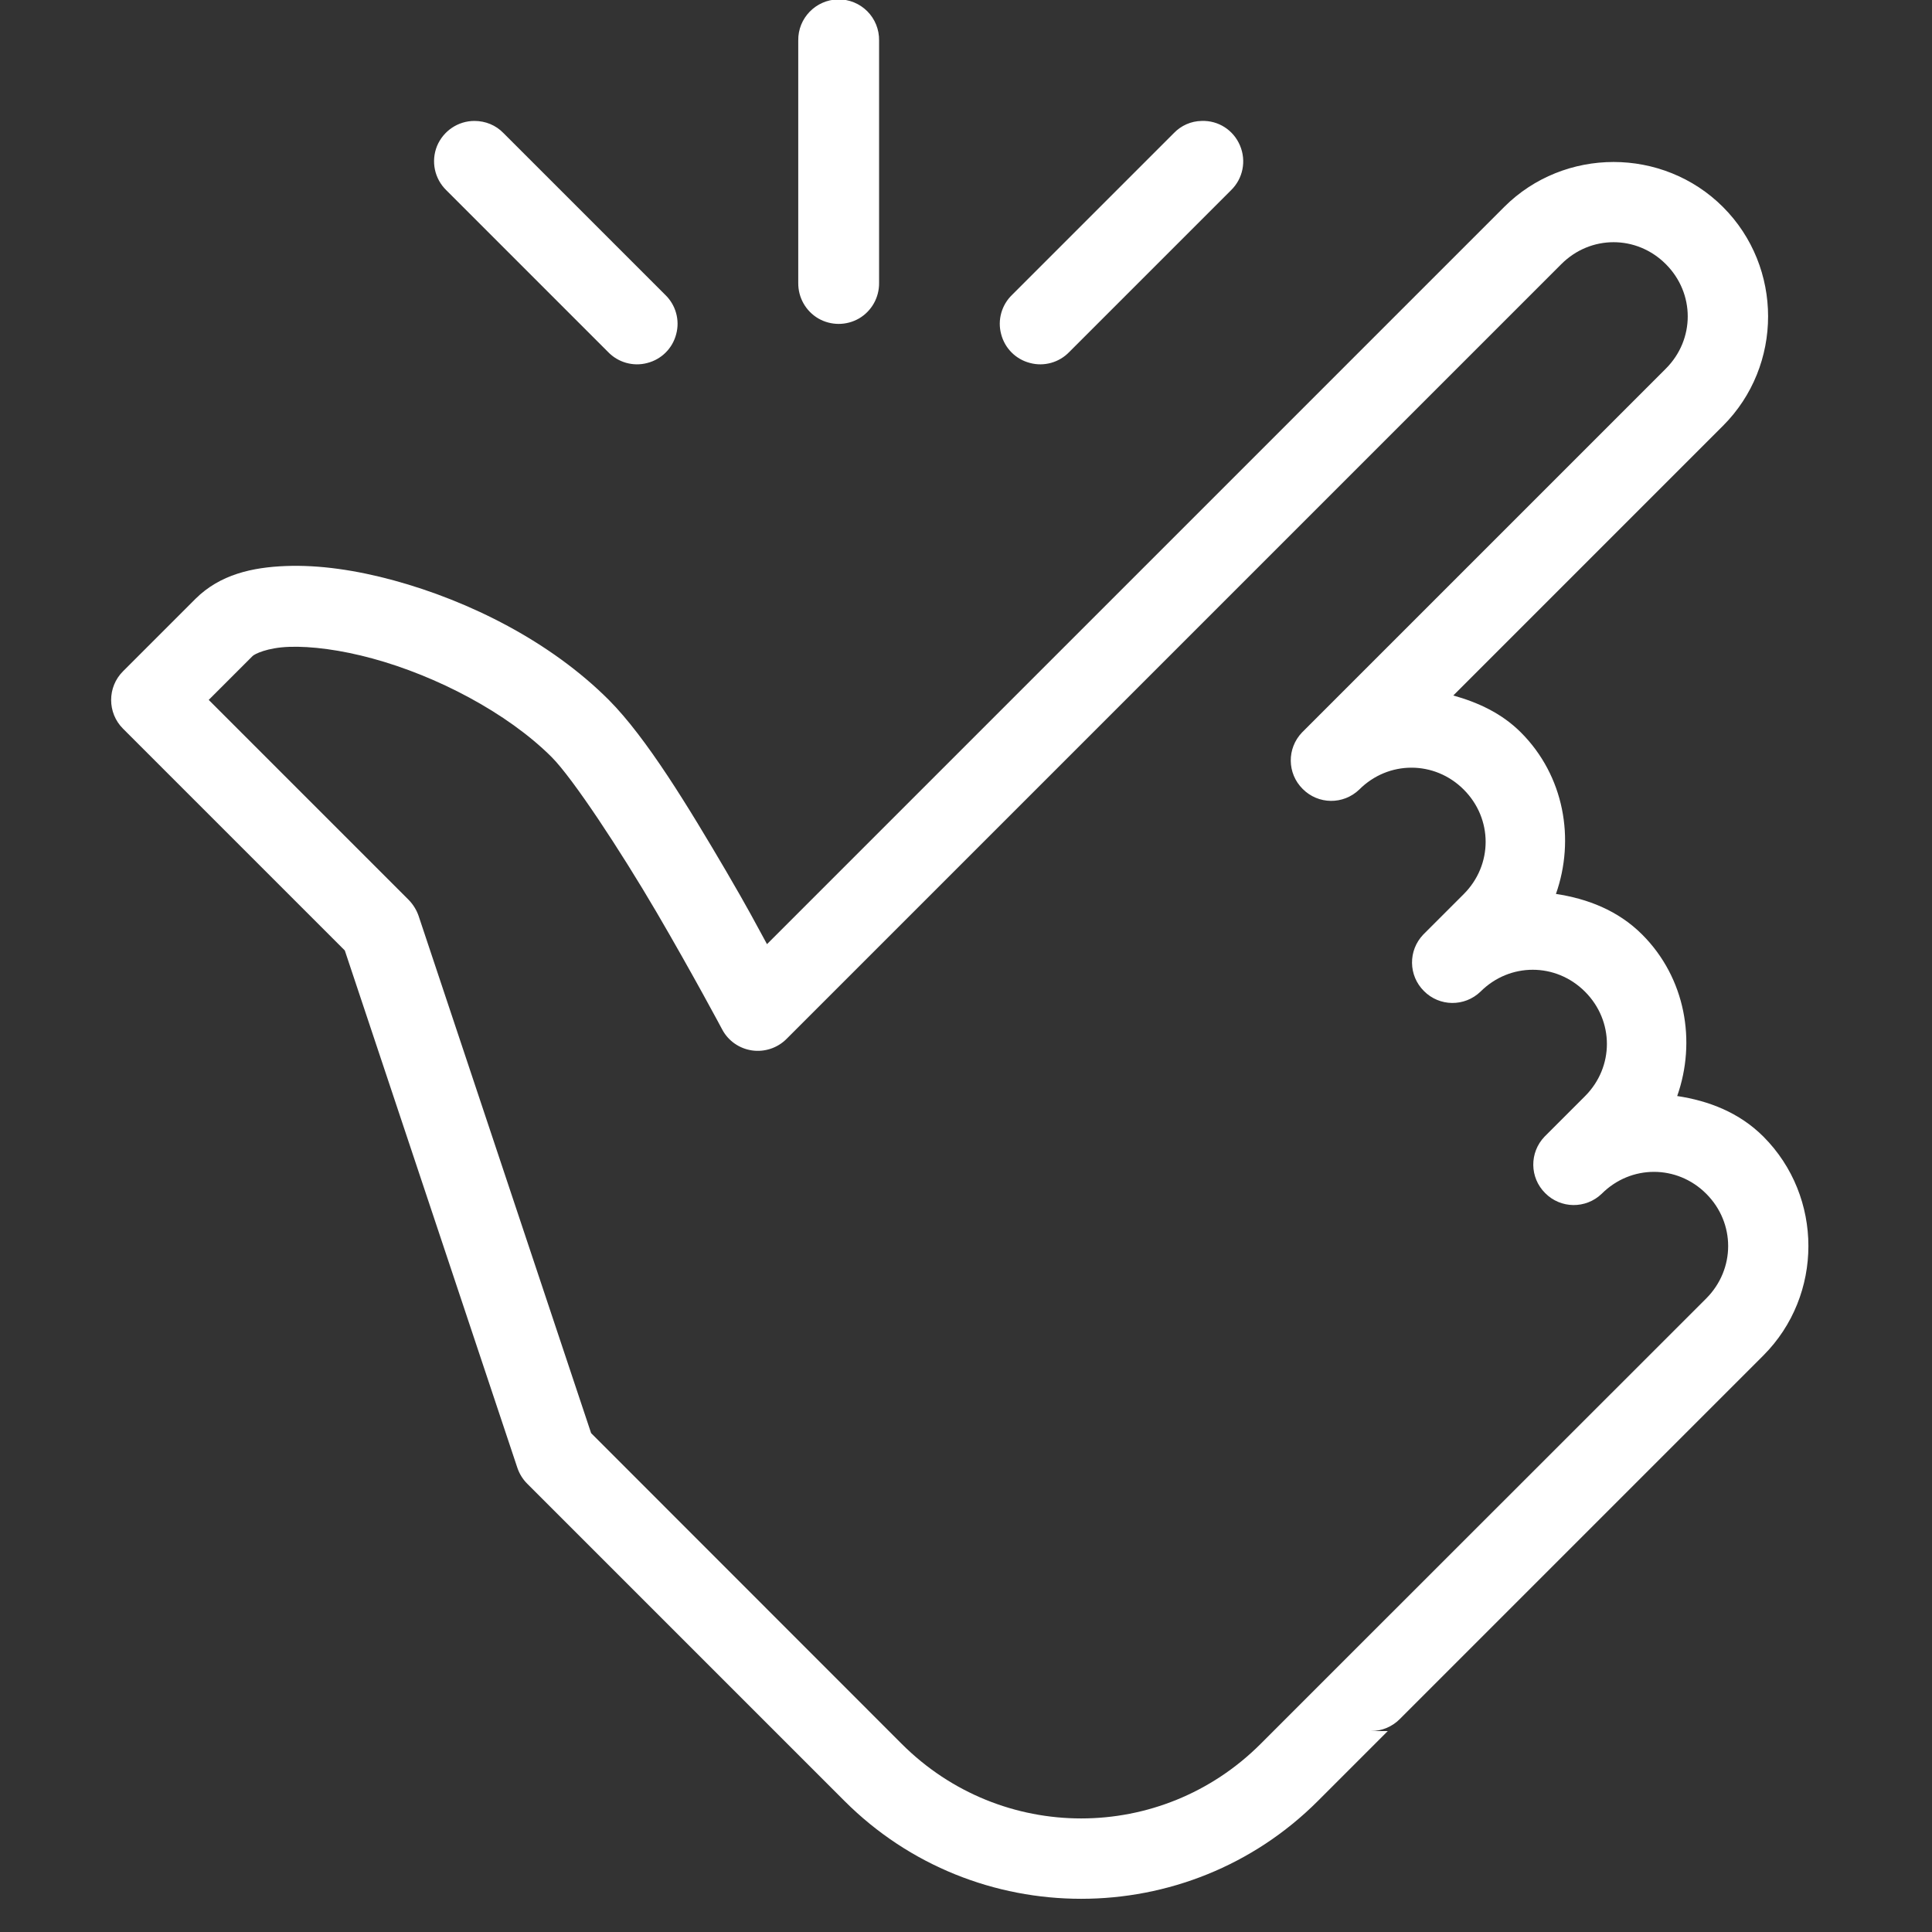<svg version="1.2" preserveAspectRatio="xMidYMid meet" height="1080" viewBox="0 0 810 810" zoomAndPan="magnify" width="1080" xmlns:xlink="http://www.w3.org/1999/xlink" xmlns="http://www.w3.org/2000/svg"><rect x="0" y="0" width="810" height="810" fill="#333333" stroke="none"/><g id="a40a03e204"><path d="M 351.352 -0.266 C 342.02 -0.066 334.539 7.613 334.672 16.945 L 334.672 118.621 C 334.605 124.711 337.781 130.402 343.078 133.512 C 348.375 136.559 354.859 136.559 360.156 133.512 C 365.449 130.402 368.629 124.711 368.562 118.621 L 368.562 16.945 C 368.629 12.379 366.84 7.941 363.598 4.699 C 360.355 1.457 355.918 -0.332 351.352 -0.266 Z M 198.906 50.703 C 192.023 50.703 185.867 54.875 183.219 61.23 C 180.637 67.648 182.16 74.93 187.125 79.762 L 254.906 147.547 C 259.145 151.98 265.5 153.77 271.391 152.18 C 277.348 150.656 281.98 146.023 283.504 140.066 C 285.094 134.176 283.305 127.82 278.871 123.582 L 211.086 55.801 C 207.91 52.492 203.543 50.703 198.906 50.703 Z M 503.797 50.703 C 499.359 50.77 495.191 52.625 492.145 55.801 L 424.363 123.582 C 419.93 127.82 418.141 134.176 419.73 140.066 C 421.254 146.023 425.887 150.656 431.844 152.18 C 437.734 153.77 444.09 151.98 448.324 147.547 L 516.109 79.762 C 521.141 74.863 522.594 67.453 519.883 61.031 C 517.168 54.543 510.812 50.441 503.797 50.703 Z M 676.496 67.914 C 659.883 67.914 643.199 74.203 630.625 86.781 L 321.566 395.84 C 316.469 386.504 313.953 381.539 304.488 365.324 C 288.734 338.516 271.191 309.457 255.238 293.438 C 230.746 268.945 196.855 252 165.082 243.328 C 149.262 239.027 133.906 236.773 119.871 237.305 C 105.84 237.836 92.27 240.812 81.941 251.074 L 51.559 281.457 C 44.941 288.074 44.941 298.863 51.559 305.484 L 144.562 398.488 L 216.914 615.402 C 217.773 617.918 219.164 620.168 221.016 622.023 L 354.066 755.074 C 408.742 809.75 497.84 809.75 552.516 755.074 L 581.84 725.75 L 574.82 725.75 C 579.324 725.75 583.625 723.961 586.805 720.785 L 739.312 568.273 C 764.469 543.055 764.469 501.75 739.312 476.527 C 729.188 466.402 716.344 461.504 703.172 459.516 C 711.246 436.613 706.68 410.004 688.477 391.801 C 678.348 381.672 665.508 376.773 652.336 374.789 C 660.41 351.887 655.844 325.277 637.641 307.074 C 629.562 298.996 619.637 294.496 609.309 291.582 L 722.367 178.523 C 747.586 153.305 747.586 112 722.367 86.781 C 709.793 74.203 693.109 67.914 676.496 67.914 Z M 676.496 101.543 C 684.371 101.543 692.25 104.586 698.406 110.742 C 710.652 122.988 710.652 142.316 698.406 154.562 L 545.895 307.074 C 539.473 313.758 539.605 324.285 546.16 330.77 C 552.648 337.324 563.172 337.457 569.859 331.035 C 582.102 318.789 601.434 318.789 613.68 331.035 C 625.922 343.281 625.922 362.609 613.68 374.855 L 596.73 391.801 C 590.312 398.488 590.445 409.012 596.996 415.5 C 603.484 422.051 614.008 422.184 620.695 415.762 C 632.941 403.516 652.27 403.516 664.516 415.762 C 676.762 428.008 676.762 447.336 664.516 459.582 L 647.57 476.527 C 641.148 483.215 641.281 493.738 647.832 500.227 C 654.32 506.781 664.844 506.91 671.531 500.492 C 683.777 488.246 703.105 488.246 715.352 500.492 C 727.598 512.738 727.598 532.066 715.352 544.379 L 562.84 696.82 L 528.551 731.109 C 486.852 772.812 419.73 772.812 378.027 731.109 L 247.824 600.84 L 175.477 383.926 C 174.613 381.477 173.223 379.223 171.371 377.305 L 87.504 293.438 L 105.906 275.035 C 106.699 274.242 111.93 271.527 121.195 271.195 C 130.465 270.863 142.906 272.453 156.211 276.094 C 182.758 283.309 212.543 298.668 231.344 317.465 C 240.211 326.402 259.938 356.32 275.23 382.402 C 290.52 408.547 302.766 431.582 302.766 431.582 C 305.281 436.348 309.914 439.594 315.211 440.387 C 320.504 441.18 325.934 439.395 329.707 435.621 L 654.586 110.742 C 660.742 104.586 668.617 101.543 676.496 101.543 Z M 676.496 101.543" style="stroke:none;fill-rule:nonzero;fill:#ffffff;fill-opacity:1;"></path></g></svg>